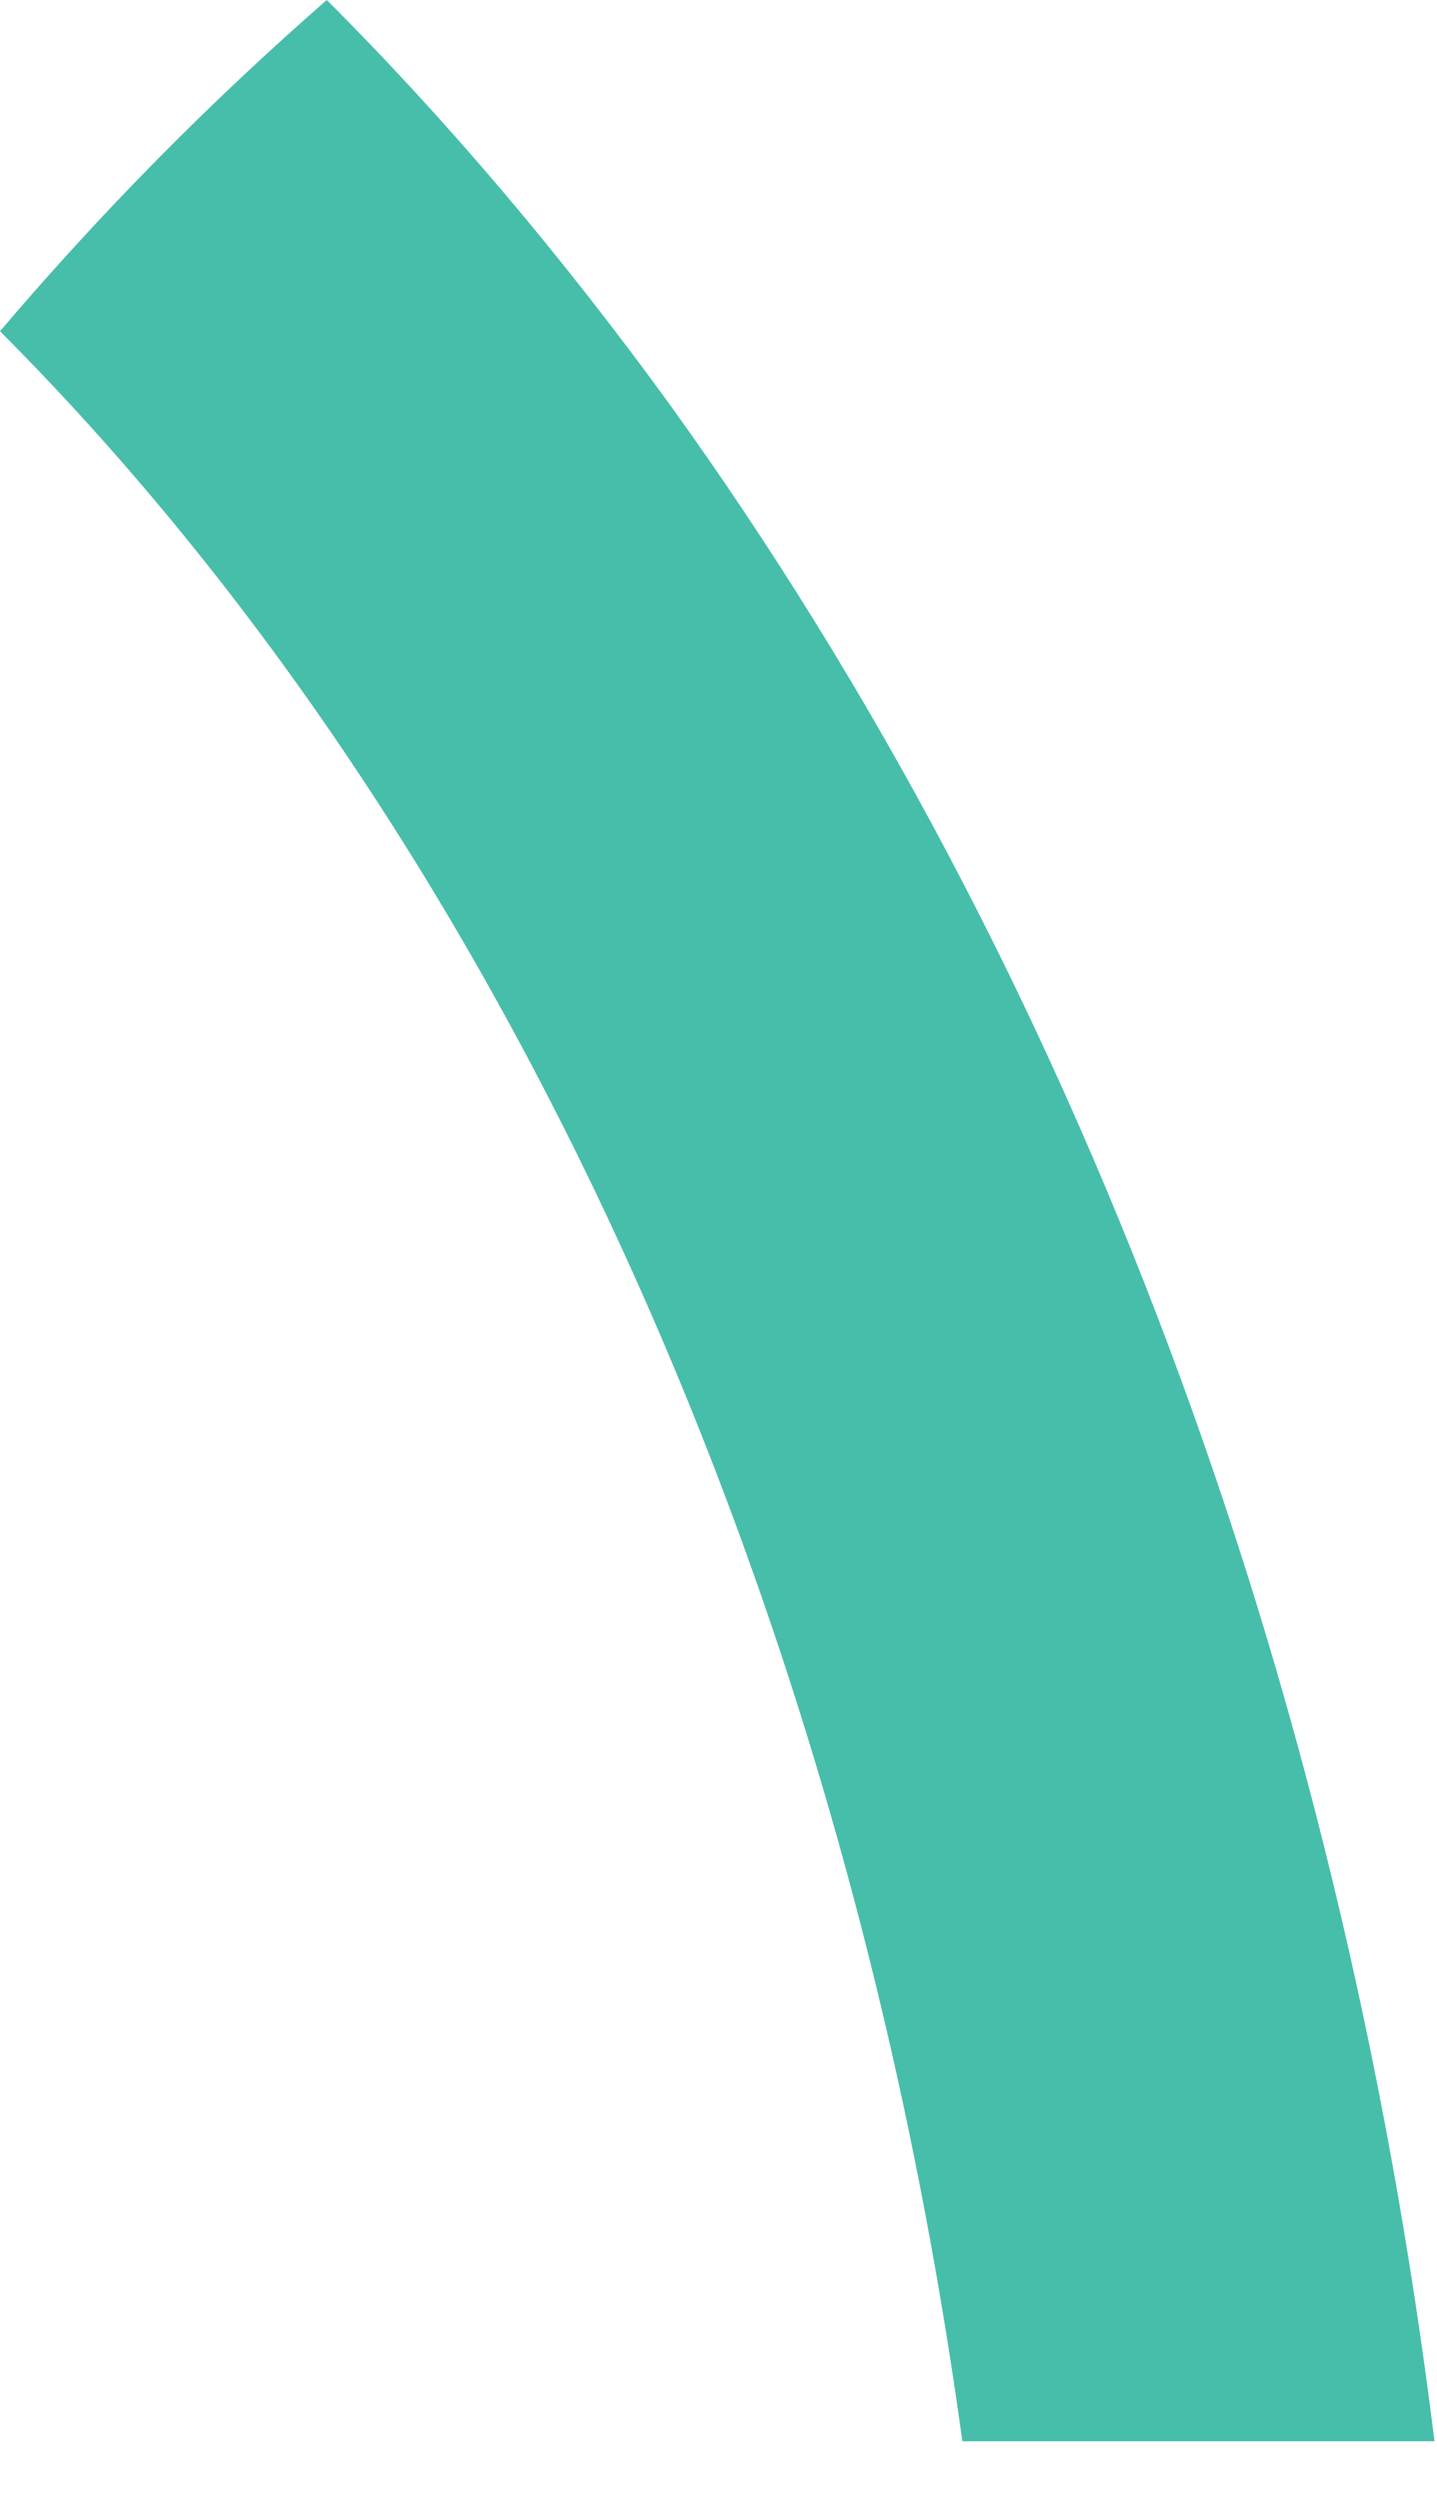 <?xml version="1.0" encoding="utf-8"?>
<svg xmlns="http://www.w3.org/2000/svg" fill="none" height="100%" overflow="visible" preserveAspectRatio="none" style="display: block;" viewBox="0 0 23 40" width="100%">
<path d="M5.23 0C3.347 1.645 1.621 3.394 0 5.3C7.845 13.16 13.494 25.171 15.403 39.062H22.96C21.444 26.816 17.233 15.51 10.722 6.475C8.996 4.099 7.165 1.932 5.23 0Z" fill="#46BEAA" id="Vector"/>
</svg>